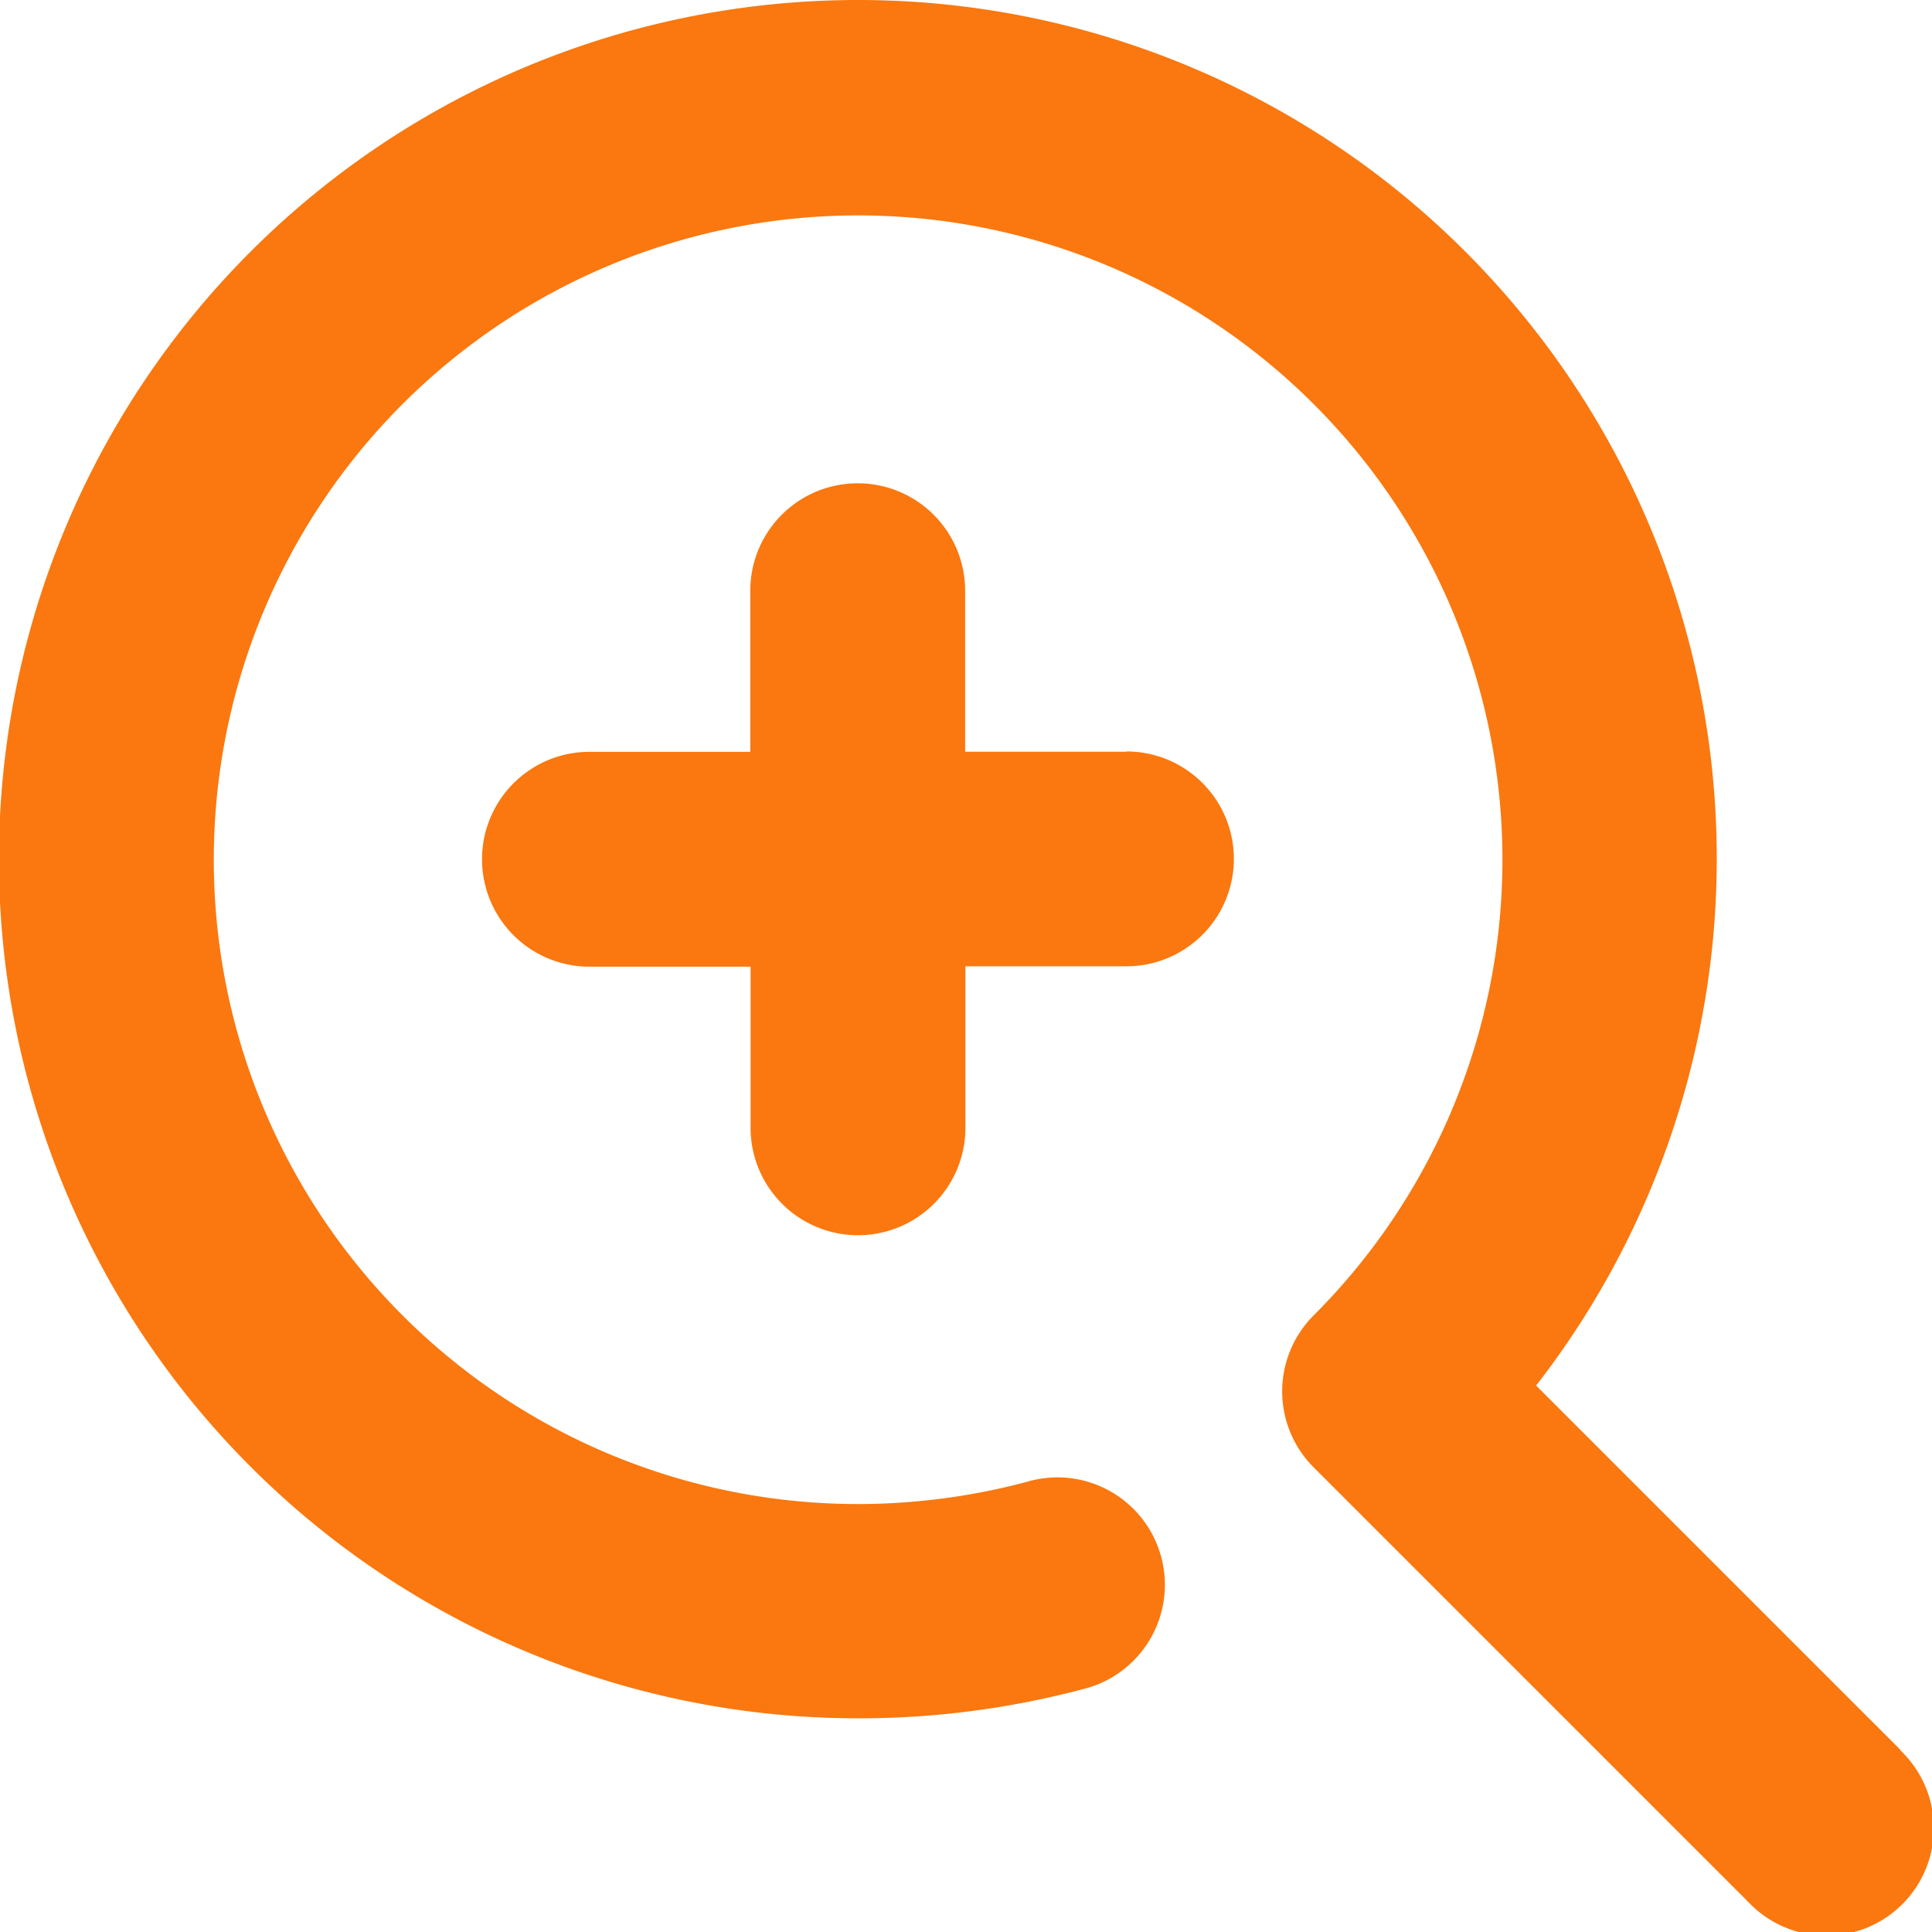 <svg xmlns="http://www.w3.org/2000/svg" width="20" height="20" viewBox="0 0 20 20"><defs><clipPath id="a"><path data-name="長方形 305" transform="translate(.012)" fill="#fa780f" d="M0 0h20v20H0z"/></clipPath></defs><g data-name="グループ 226" transform="translate(-.012)" clip-path="url(#a)" fill="#fa780f"><path data-name="パス 212" d="m19.685 18.114-3.771-3.771A8.889 8.889 0 0 0 8.895 0a8.894 8.894 0 1 0 0 17.788 9.024 9.024 0 0 0 2.32-.3 1.112 1.112 0 1 0-.573-2.148 6.824 6.824 0 0 1-1.748.23 6.67 6.67 0 1 1 4.717-1.953 1.112 1.112 0 0 0 0 1.573l4.5 4.5a1.112 1.112 0 1 0 1.572-1.572"/><path data-name="パス 213" d="M11.673 7.782h-1.67V6.115a1.112 1.112 0 0 0-2.224 0v1.668H6.114a1.112 1.112 0 0 0 0 2.224h1.668v1.668a1.112 1.112 0 0 0 2.224 0v-1.672h1.667a1.112 1.112 0 0 0 0-2.224"/></g></svg>